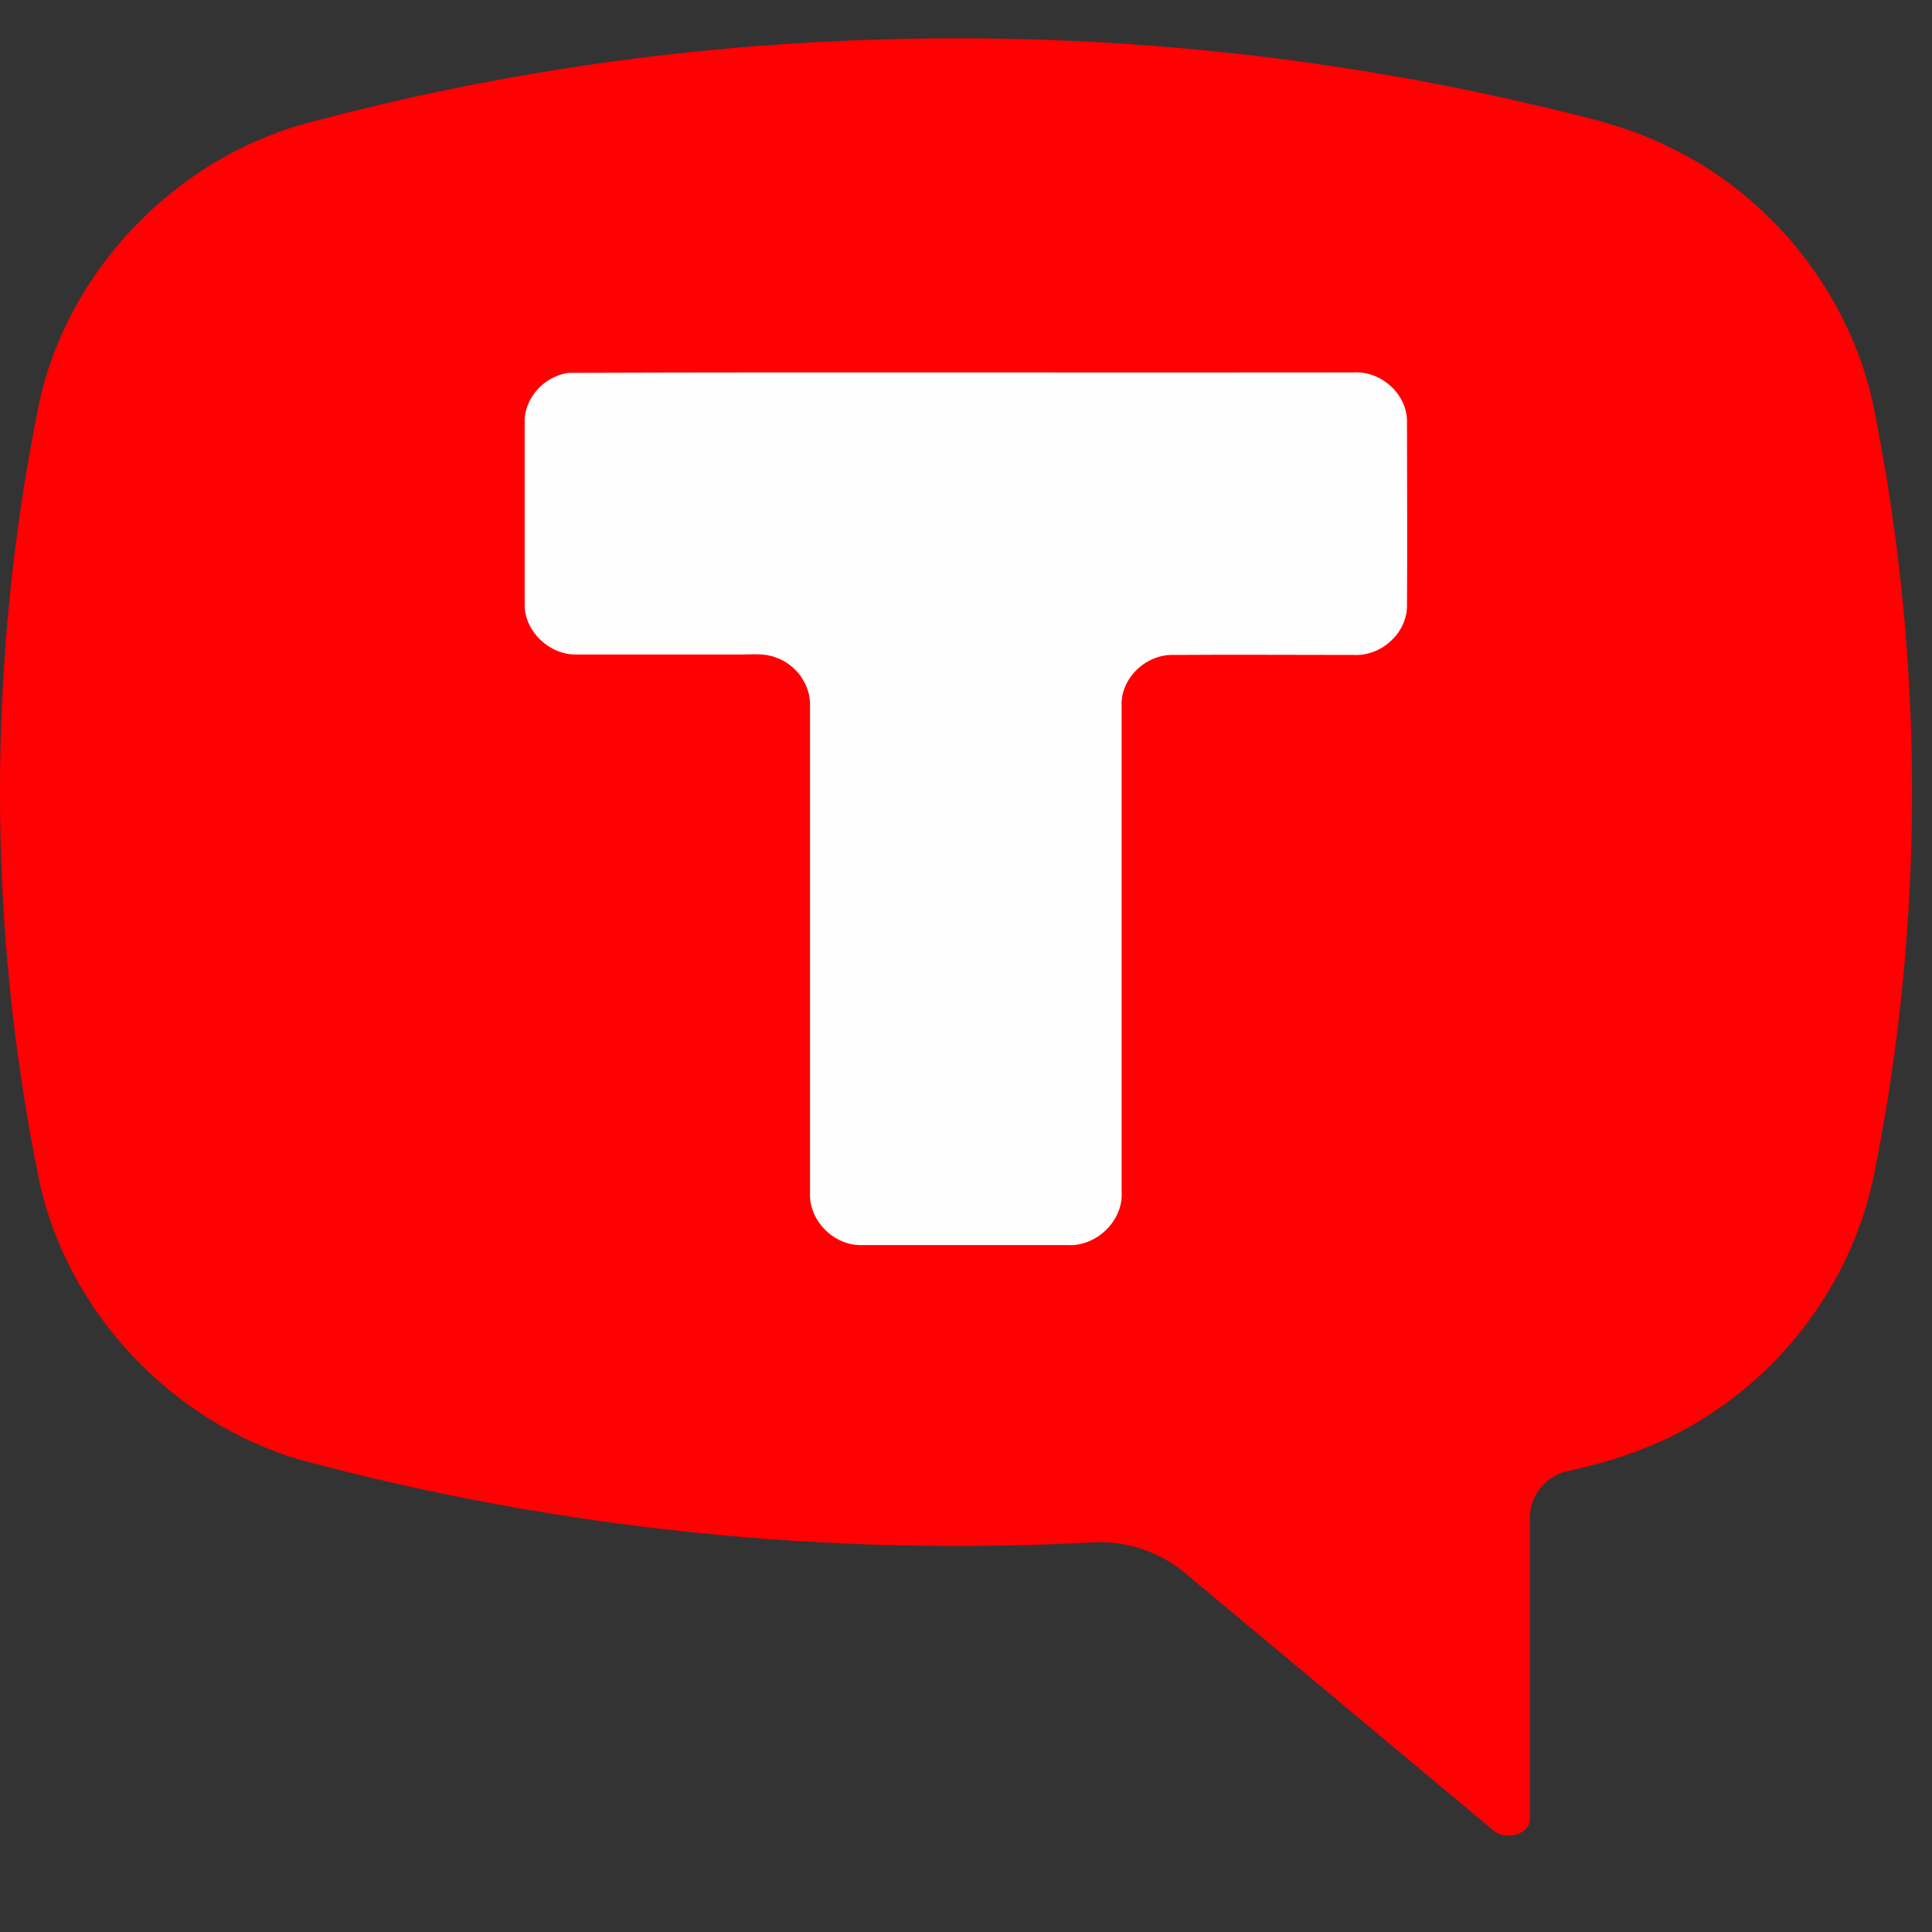 <?xml version="1.0" encoding="UTF-8"?> <svg xmlns="http://www.w3.org/2000/svg" width="27" height="27" viewBox="0 0 27 27" fill="none"><rect x="0" y="0" width="27" height="27" fill="#333333" stroke="none"/><path fill-rule="evenodd" clip-rule="evenodd" d="M12.148 0.557C15.43 0.442 18.725 0.785 21.904 1.577C22.366 1.685 22.828 1.812 23.256 2.021C24.731 2.699 25.838 4.082 26.178 5.654C26.898 9.2 26.905 12.893 26.185 16.439C25.899 17.823 25.023 19.065 23.814 19.817C23.243 20.186 22.591 20.408 21.925 20.556C21.612 20.61 21.375 20.905 21.381 21.214C21.381 22.604 21.381 23.994 21.381 25.384C21.409 25.64 21.048 25.727 20.878 25.586C19.452 24.397 18.032 23.209 16.612 22.027C16.245 21.698 15.749 21.523 15.253 21.556C11.537 21.751 7.787 21.369 4.193 20.401C2.392 19.871 0.945 18.333 0.551 16.513C-0.183 12.94 -0.183 9.22 0.544 5.647C0.938 3.794 2.433 2.229 4.274 1.725C6.842 1.033 9.492 0.644 12.148 0.557Z" fill="#FF0003"></path><path fill-rule="evenodd" clip-rule="evenodd" d="M7.943 5.211C7.597 5.258 7.318 5.574 7.332 5.917C7.332 6.763 7.332 7.609 7.332 8.455C7.332 8.824 7.678 9.153 8.052 9.147C8.819 9.147 9.594 9.147 10.362 9.147C10.518 9.147 10.688 9.127 10.837 9.187C11.123 9.281 11.333 9.57 11.32 9.872C11.32 12.135 11.32 14.398 11.32 16.662C11.299 17.058 11.659 17.421 12.06 17.4C13.011 17.4 13.963 17.4 14.914 17.4C15.321 17.427 15.702 17.058 15.675 16.655C15.675 14.392 15.675 12.135 15.675 9.872C15.654 9.483 16.014 9.14 16.401 9.153C17.237 9.147 18.08 9.153 18.915 9.153C19.296 9.174 19.656 8.858 19.663 8.475C19.669 7.622 19.663 6.763 19.663 5.91C19.676 5.514 19.302 5.178 18.915 5.205C15.26 5.211 11.598 5.198 7.943 5.211Z" fill="#FEFEFE"></path></svg> 